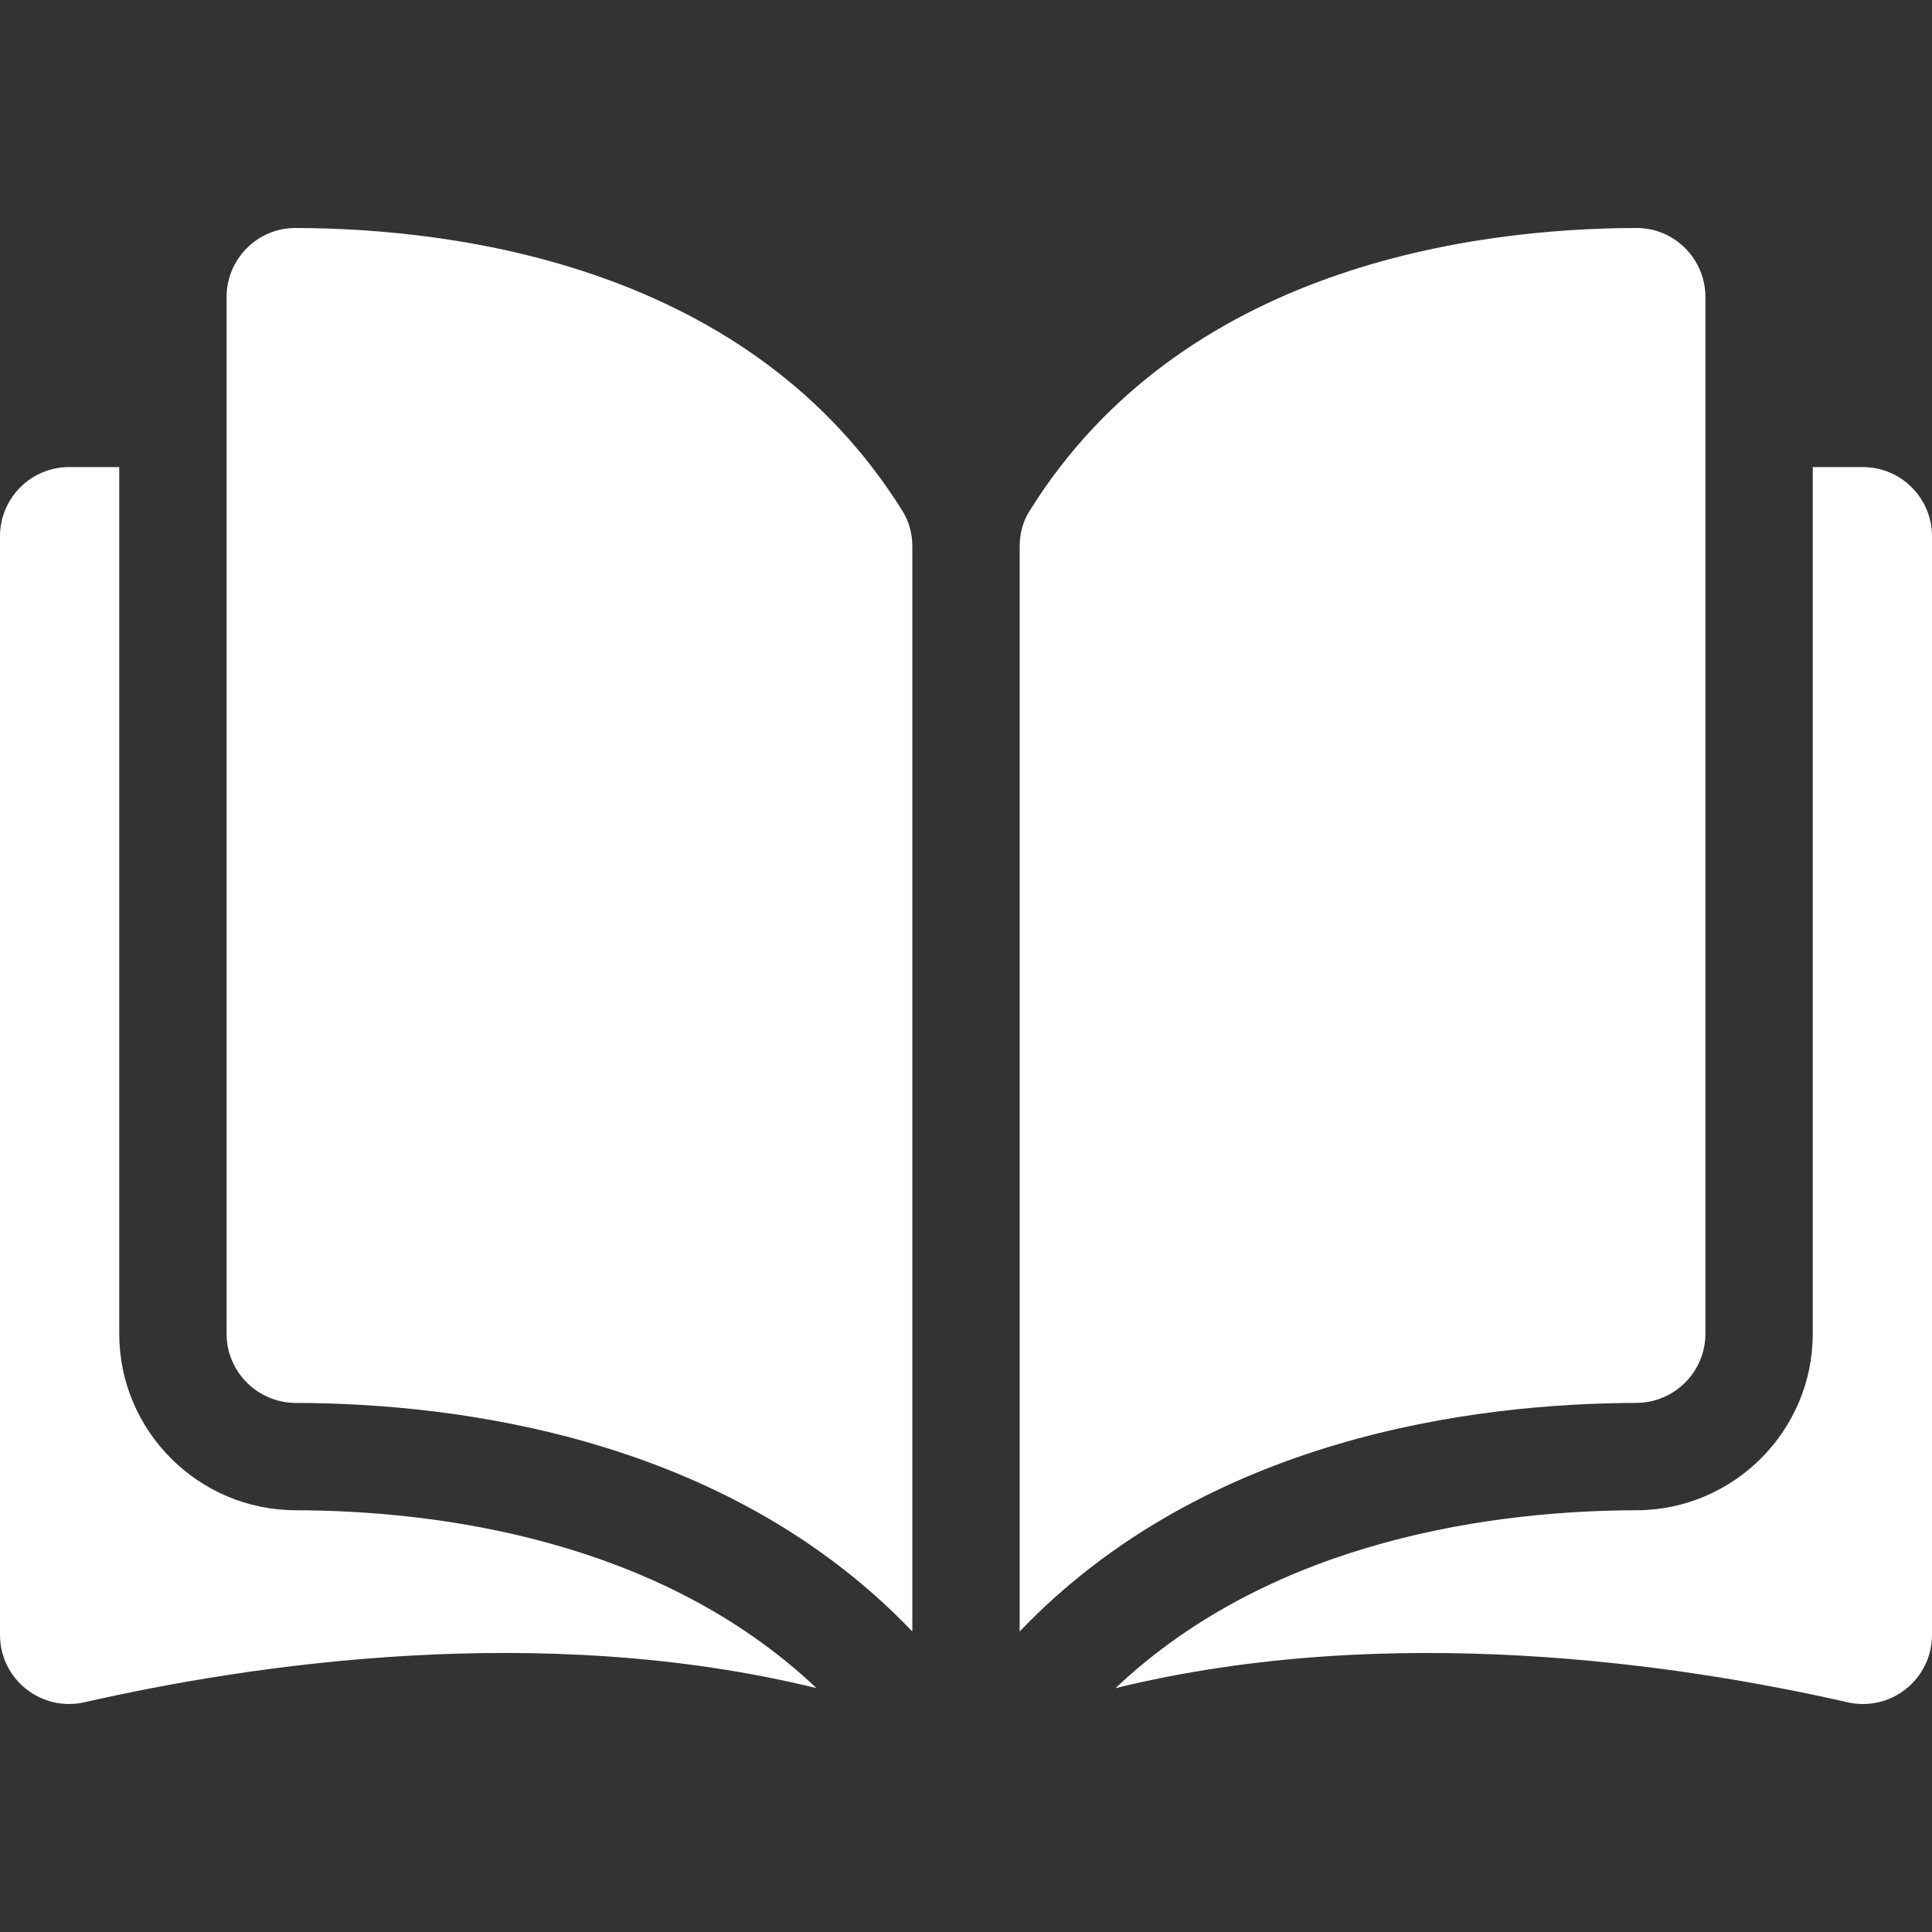<?xml version="1.0" encoding="UTF-8"?> <svg xmlns="http://www.w3.org/2000/svg" width="297" height="297" viewBox="0 0 297 297" fill="none"><rect x="0" y="0" width="297" height="297" fill="#333333" stroke="none"/><g clip-path="url(#clip0_16_41)"><path d="M45.432 35.049C45.424 35.049 45.415 35.049 45.407 35.049C42.598 35.049 39.956 36.144 37.961 38.134C35.944 40.146 34.833 42.825 34.833 45.677V205.042C34.833 210.886 39.606 215.652 45.474 215.667C70.212 215.726 111.658 220.882 140.25 250.803V84.023C140.25 82.042 139.744 80.181 138.789 78.641C115.322 40.849 70.226 35.107 45.432 35.049Z" fill="white"></path><path d="M262.167 205.042V45.676C262.167 42.824 261.056 40.145 259.039 38.133C257.044 36.143 254.4 35.048 251.594 35.048C251.585 35.048 251.576 35.048 251.568 35.048C226.775 35.107 181.679 40.849 158.211 78.641C157.256 80.181 156.751 82.042 156.751 84.023V250.802C185.343 220.881 226.789 215.725 251.527 215.666C257.394 215.651 262.167 210.885 262.167 205.042Z" fill="white"></path><path d="M286.373 71.801H278.667V205.042C278.667 219.963 266.51 232.13 251.566 232.167C230.583 232.217 195.985 236.32 171.482 259.511C213.86 249.135 258.534 255.88 283.994 261.682C287.173 262.406 290.458 261.658 293.005 259.628C295.543 257.603 296.999 254.576 296.999 251.327V82.427C297 76.568 292.232 71.801 286.373 71.801Z" fill="white"></path><path d="M18.332 205.042V71.801H10.626C4.768 71.801 0 76.568 0 82.427V251.324C0 254.574 1.456 257.6 3.994 259.625C6.539 261.654 9.821 262.405 13.005 261.679C38.465 255.876 83.14 249.132 125.516 259.508C101.014 236.318 66.416 232.216 45.433 232.166C30.49 232.13 18.332 219.963 18.332 205.042Z" fill="white"></path></g><defs><clipPath id="clip0_16_41"><rect width="296.999" height="296.999" fill="white"></rect></clipPath></defs></svg> 